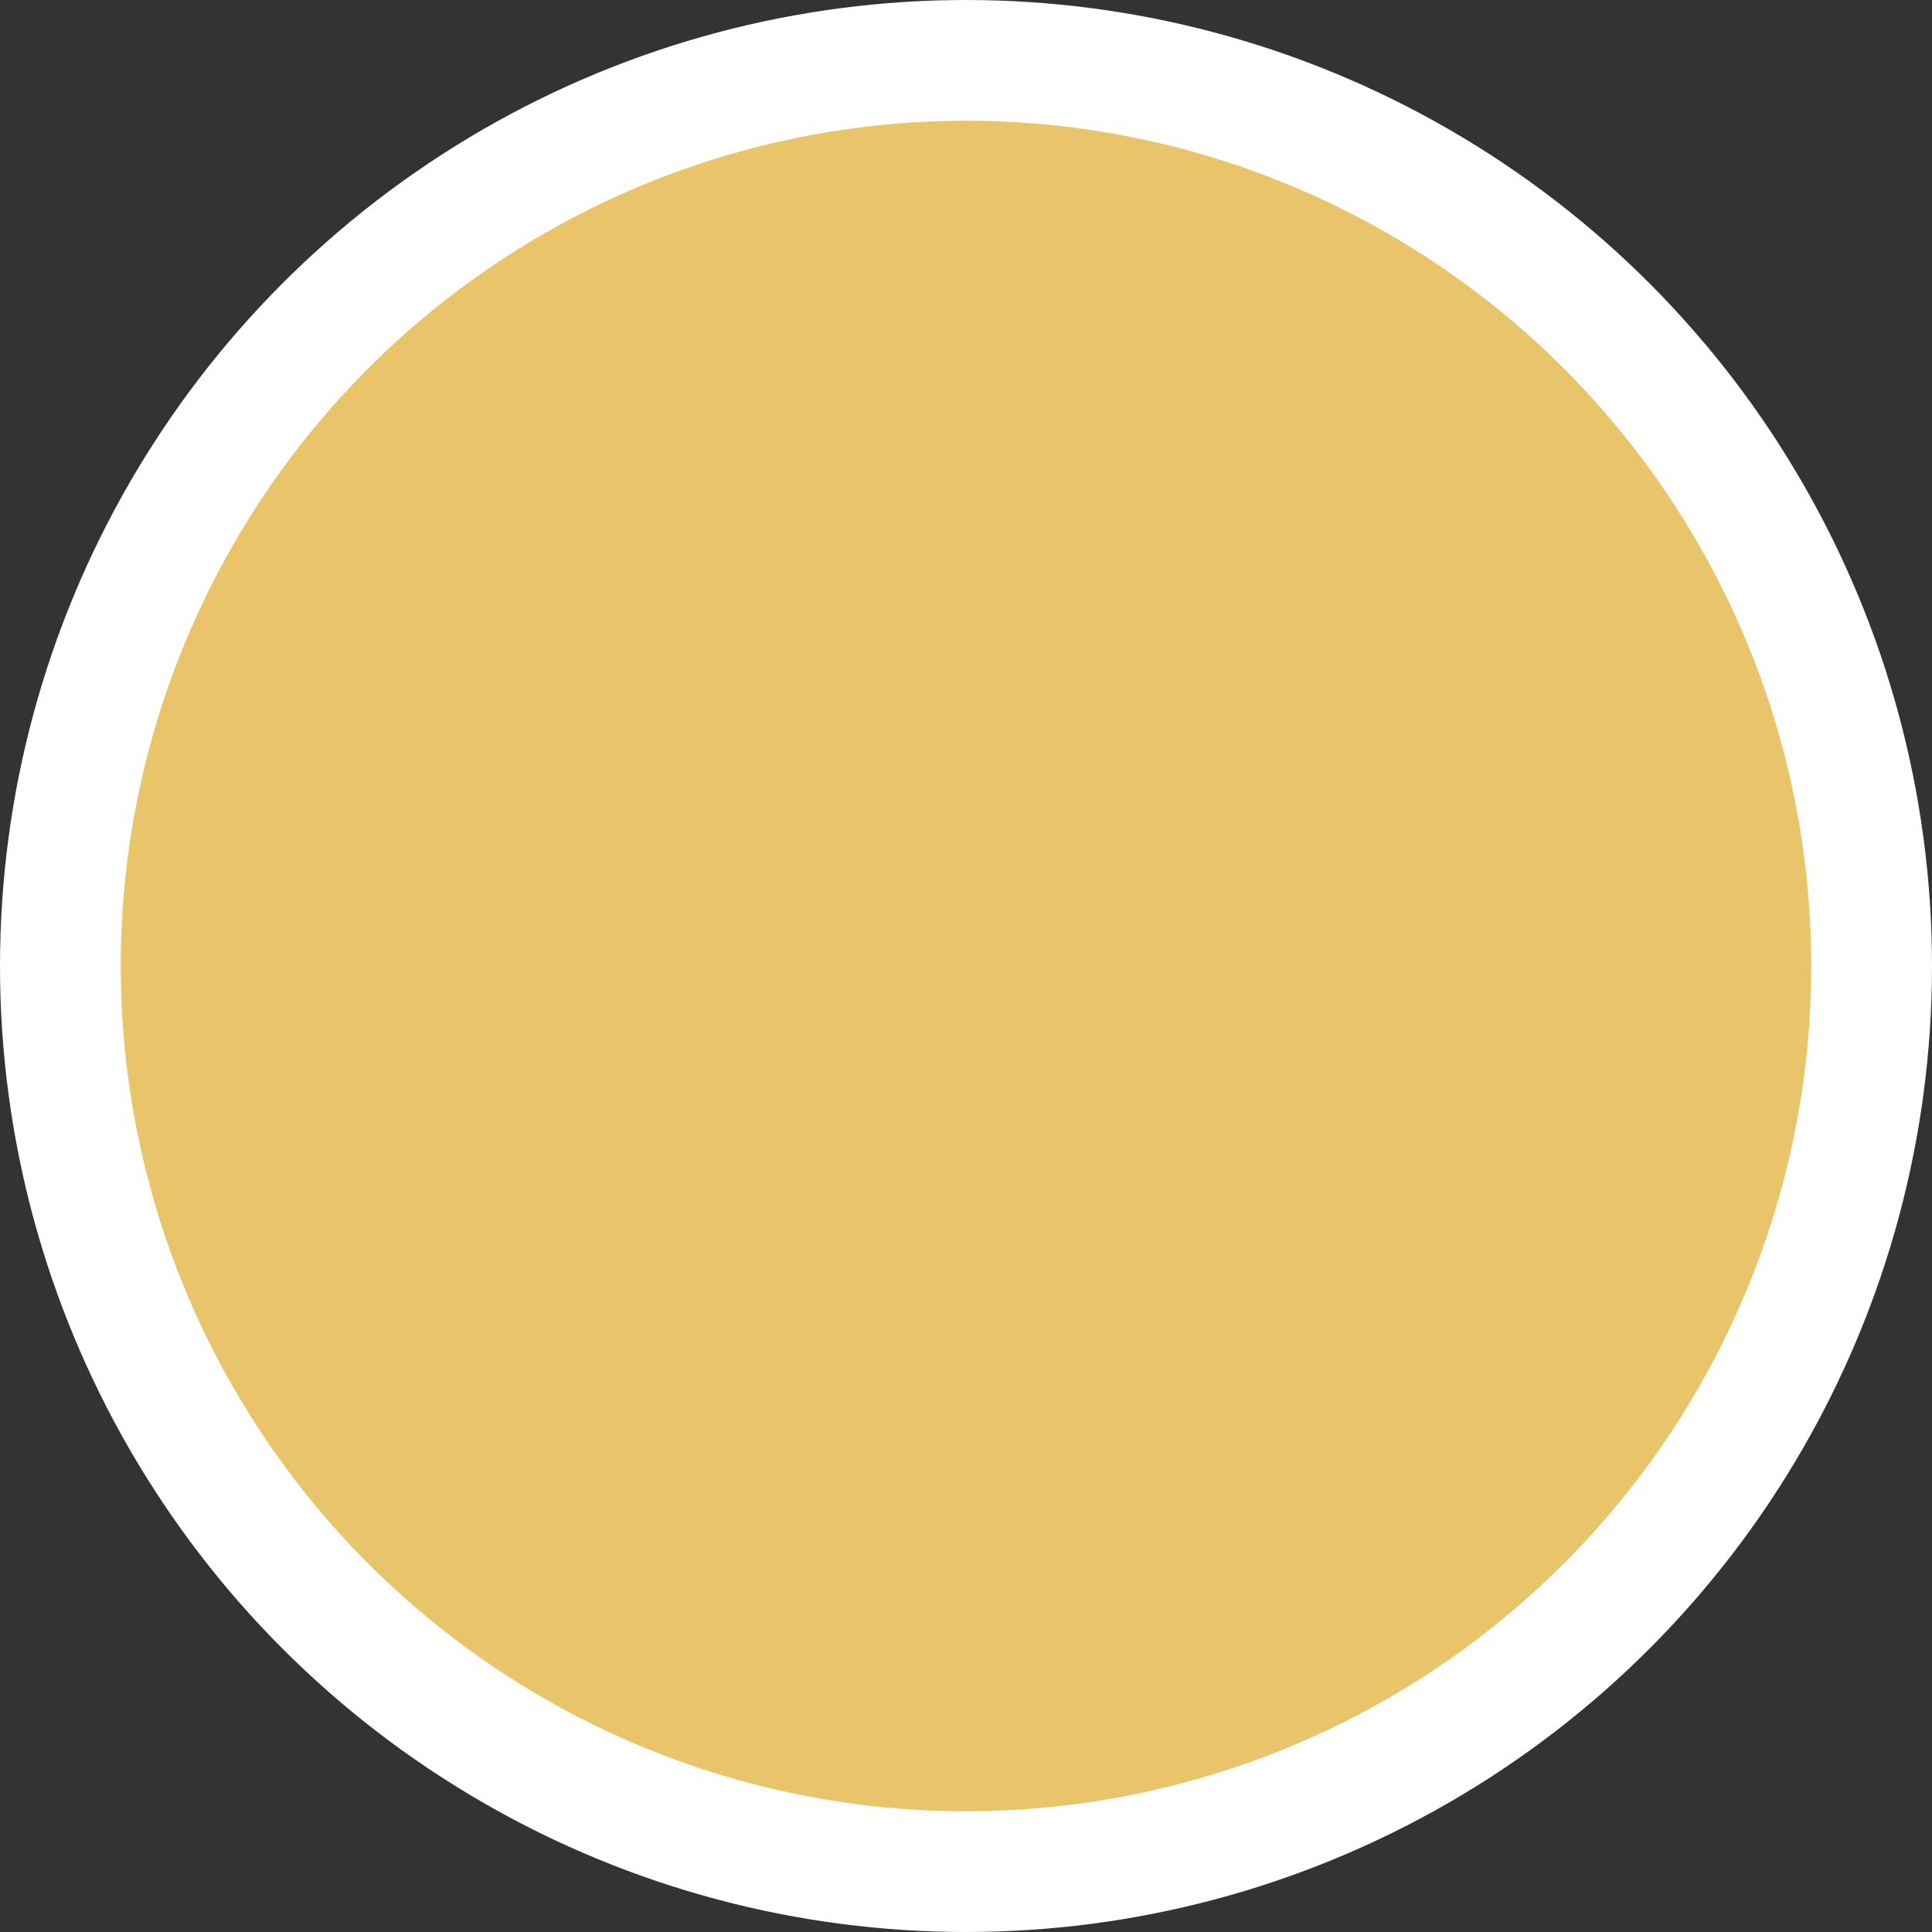 <?xml version="1.0" encoding="UTF-8" standalone="no"?>
<!-- Created with Inkscape (http://www.inkscape.org/) -->

<svg
   width="16"
   height="16"
   viewBox="0 0 16 16"
   version="1.1"
   id="svg1"
   xmlns="http://www.w3.org/2000/svg"
   xmlns:svg="http://www.w3.org/2000/svg">
  <rect x="0" y="0" width="16" height="16" fill="#333333" stroke="none"/>
  <circle
       style="fill:#e9c46a;fill-opacity:1;stroke:#ffffff;stroke-width:1;stroke-opacity:1"
       id="path1"
       cx="8"
       cy="8"
       r="7.5" />
</svg>
